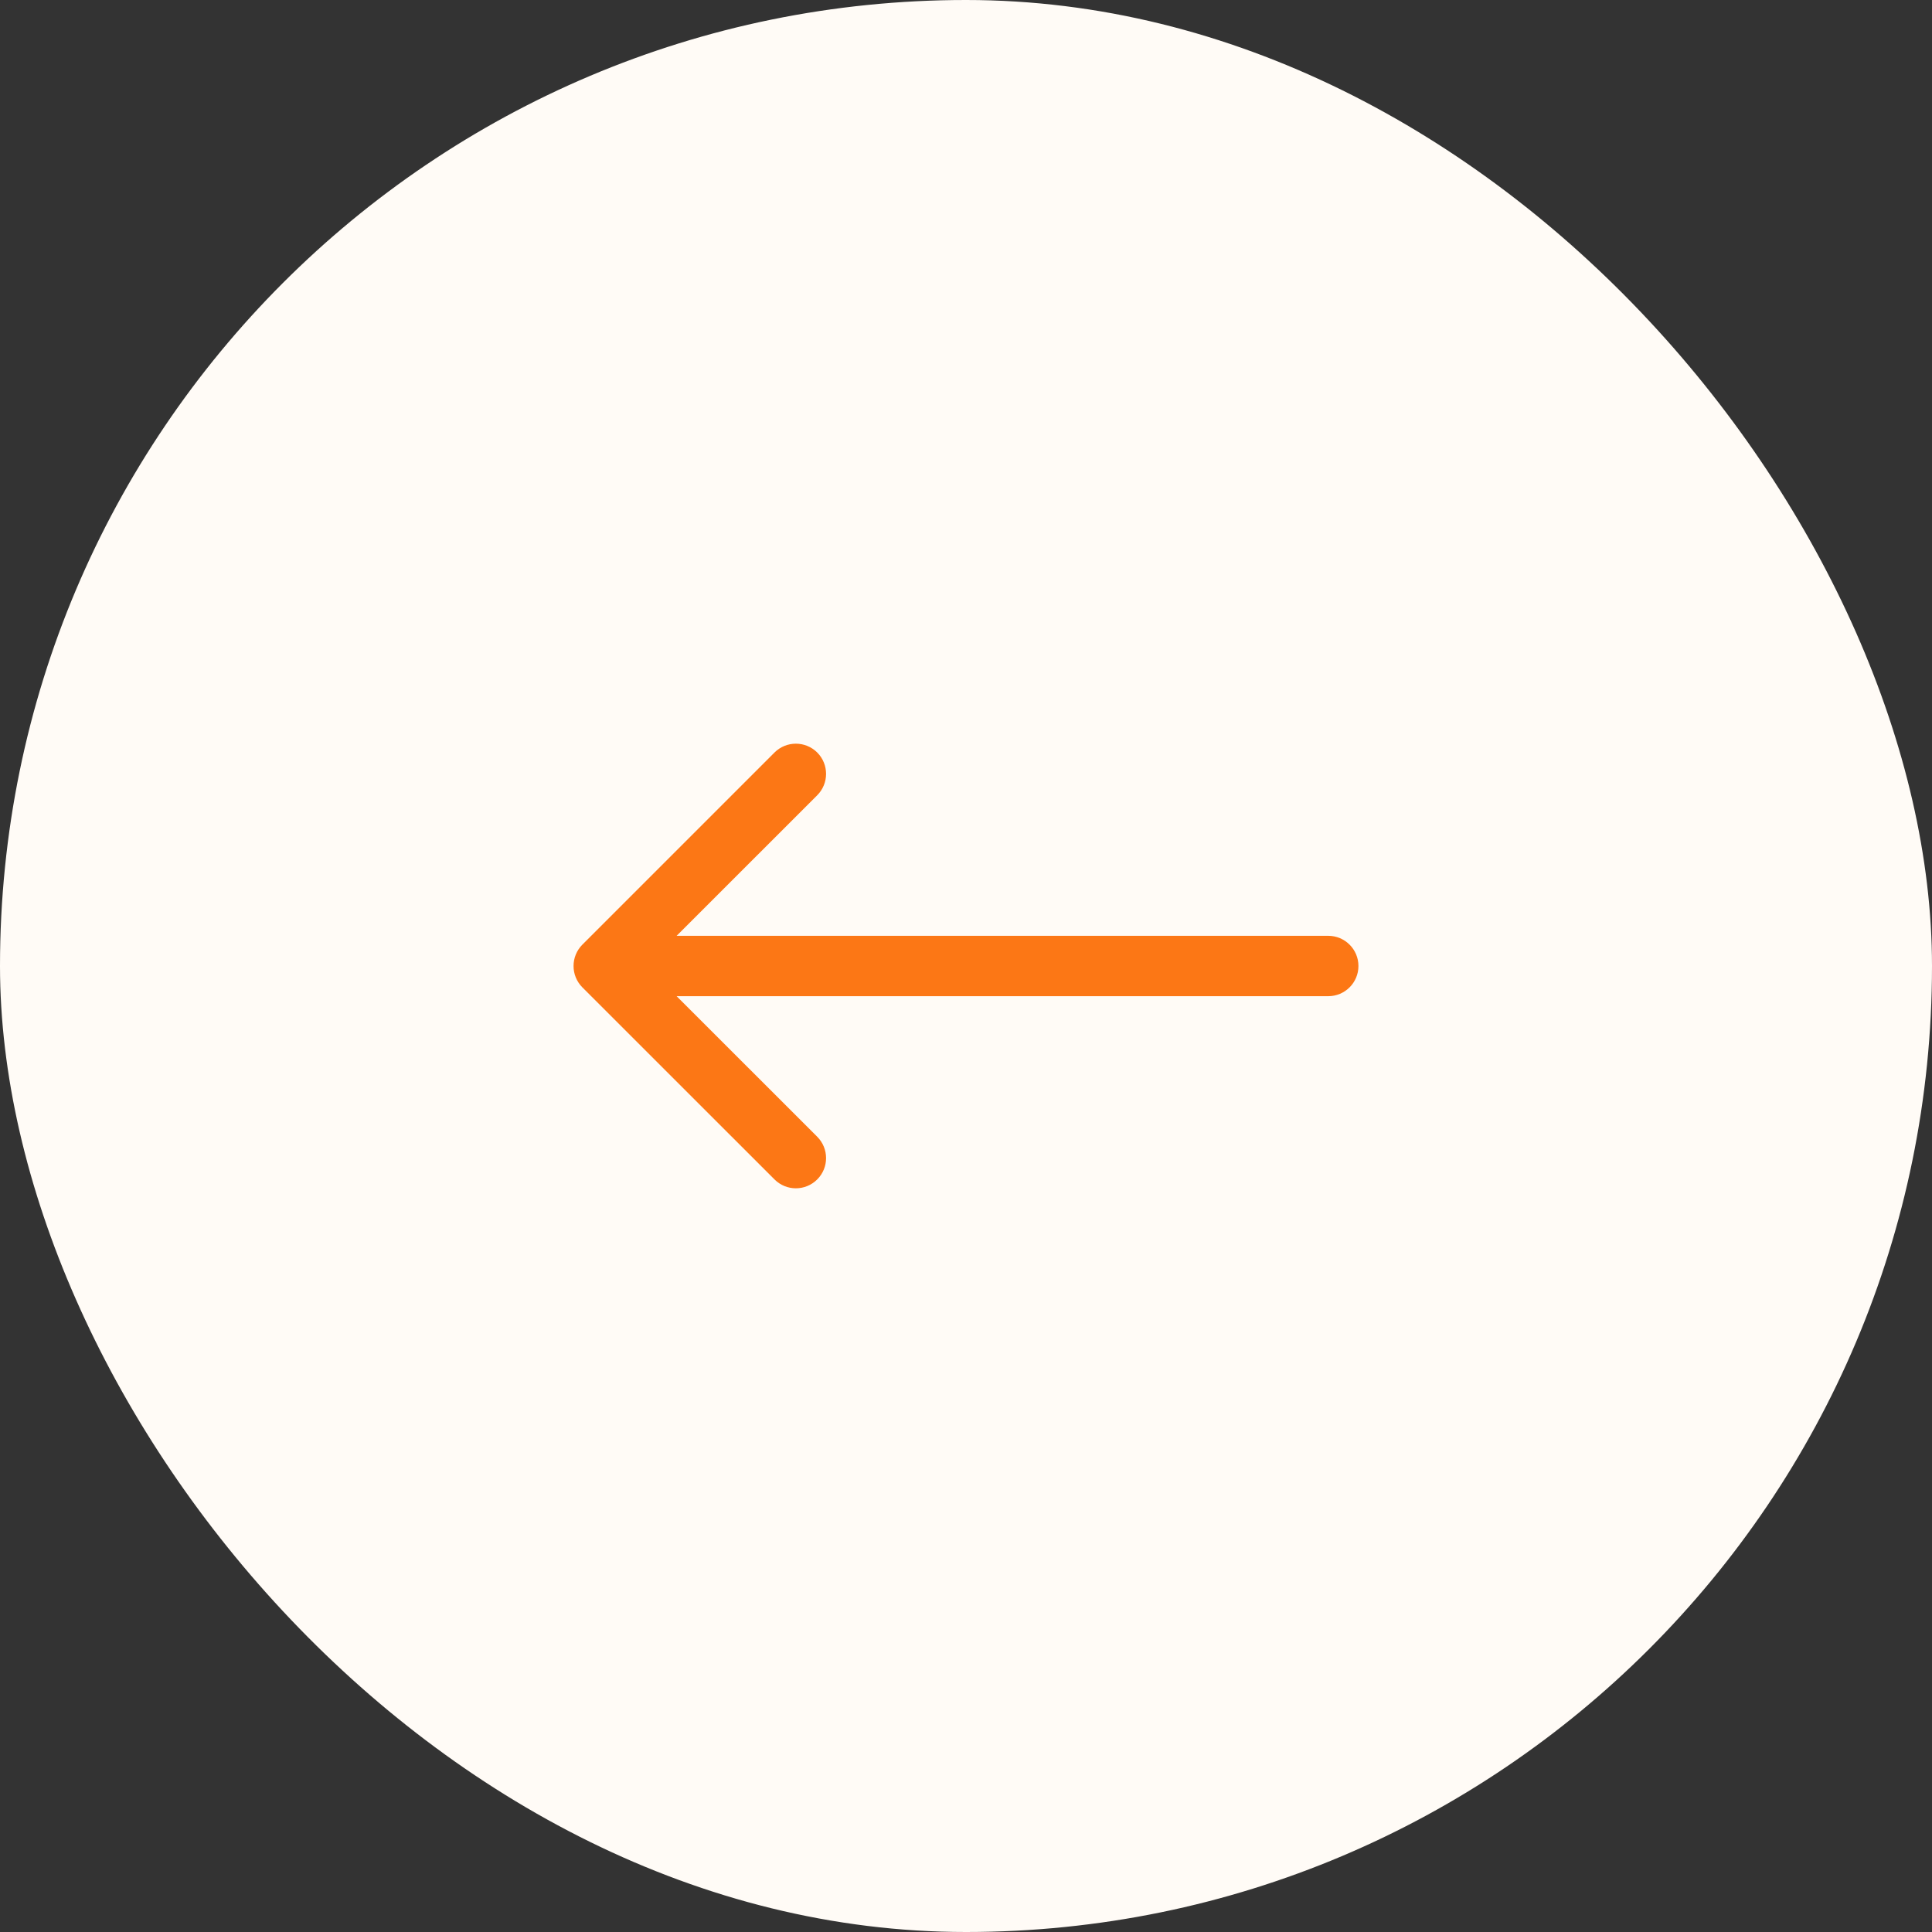 <svg width="32" height="32" viewBox="0 0 32 32" fill="none" xmlns="http://www.w3.org/2000/svg">
<rect x="0" y="0" width="32" height="32" fill="#333333" stroke="none"/>
<rect x="32" y="32" width="32" height="32" rx="16" transform="rotate(-180 32 32)" fill="#FFFBF6"/>
<path d="M22 16.5C22.276 16.5 22.5 16.276 22.5 16C22.5 15.724 22.276 15.5 22 15.5L22 16.5ZM9.646 15.646C9.451 15.842 9.451 16.158 9.646 16.354L12.828 19.535C13.024 19.731 13.34 19.731 13.536 19.535C13.731 19.34 13.731 19.024 13.536 18.828L10.707 16L13.536 13.172C13.731 12.976 13.731 12.66 13.536 12.464C13.34 12.269 13.024 12.269 12.828 12.464L9.646 15.646ZM22 16L22 15.5L10 15.5L10 16L10 16.5L22 16.5L22 16Z" fill="#FC7715"/>
</svg>
